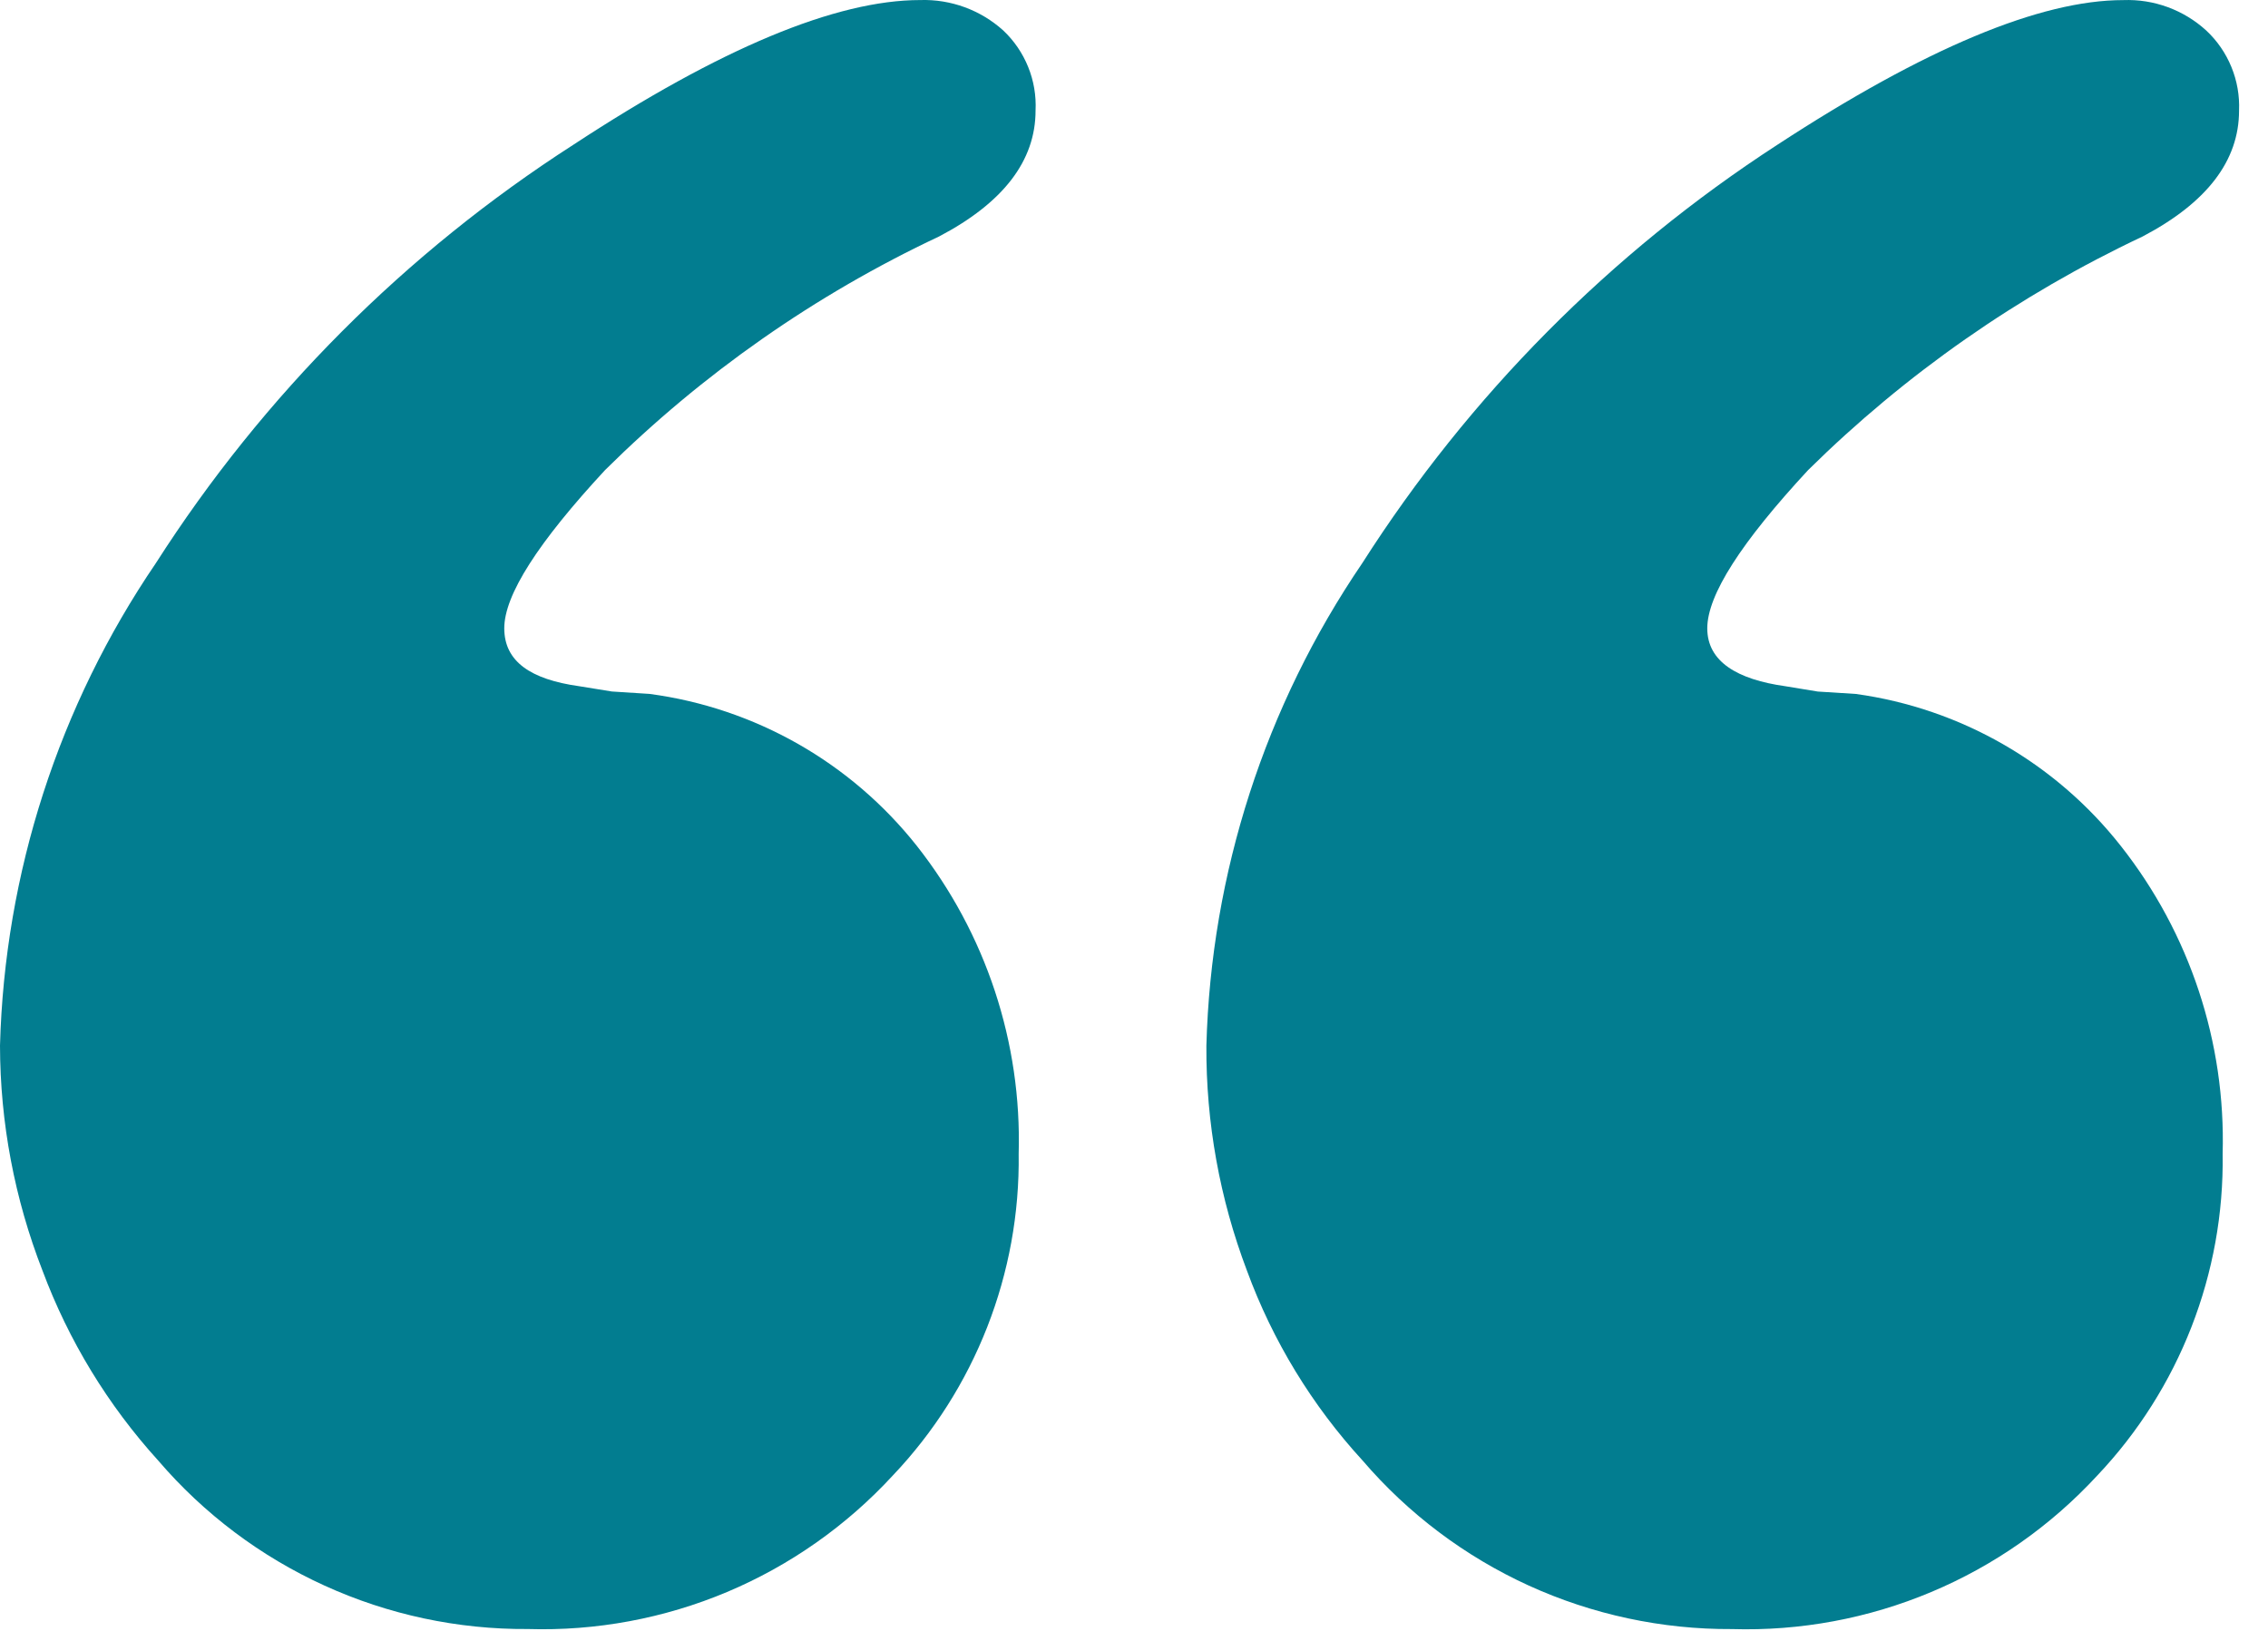 <svg width="47" height="34" viewBox="0 0 47 34" fill="none" xmlns="http://www.w3.org/2000/svg">
<path d="M35.89 33.762C34.438 33.77 33.001 33.462 31.68 32.86C30.359 32.257 29.185 31.374 28.24 30.272C27.19 29.128 26.374 27.789 25.84 26.332C25.276 24.843 24.991 23.264 25 21.672C25.096 18.098 26.218 14.627 28.23 11.672C30.444 8.2 33.376 5.243 36.83 3.002C39.89 1.002 42.28 0.002 44 0.002C44.634 -0.022 45.251 0.204 45.72 0.632C45.946 0.843 46.124 1.101 46.241 1.387C46.359 1.674 46.413 1.982 46.4 2.292C46.4 3.332 45.733 4.202 44.4 4.902C41.833 6.112 39.49 7.748 37.47 9.742C36.08 11.242 35.38 12.332 35.38 13.022C35.38 13.712 36 14.082 37 14.222L37.67 14.332L38.46 14.382C40.629 14.682 42.596 15.811 43.95 17.532C45.379 19.345 46.126 21.603 46.06 23.912C46.098 26.389 45.165 28.784 43.46 30.582C42.499 31.623 41.327 32.446 40.021 32.994C38.715 33.543 37.306 33.805 35.89 33.762Z" fill="#027D90"/>
<path d="M10.94 33.761C9.486 33.771 8.048 33.464 6.725 32.861C5.402 32.259 4.226 31.375 3.28 30.271C2.237 29.122 1.422 27.785 0.88 26.331C0.302 24.846 0.003 23.266 0 21.671C0.096 18.097 1.218 14.626 3.23 11.671C5.455 8.192 8.406 5.234 11.88 3.001C14.927 1.001 17.323 0.001 19.07 0.001C19.703 -0.019 20.32 0.207 20.79 0.631C21.015 0.843 21.191 1.101 21.307 1.388C21.423 1.674 21.475 1.983 21.46 2.291C21.46 3.331 20.793 4.201 19.46 4.901C16.894 6.108 14.554 7.745 12.54 9.741C11.15 11.241 10.45 12.331 10.45 13.021C10.45 13.711 11 14.081 12 14.221L12.68 14.331L13.46 14.381C15.646 14.672 17.632 15.802 19 17.531C20.429 19.345 21.176 21.603 21.11 23.911C21.145 26.39 20.208 28.784 18.5 30.581C17.541 31.622 16.37 32.445 15.066 32.994C13.762 33.542 12.354 33.804 10.94 33.761Z" fill="#027D90"/>
</svg>
